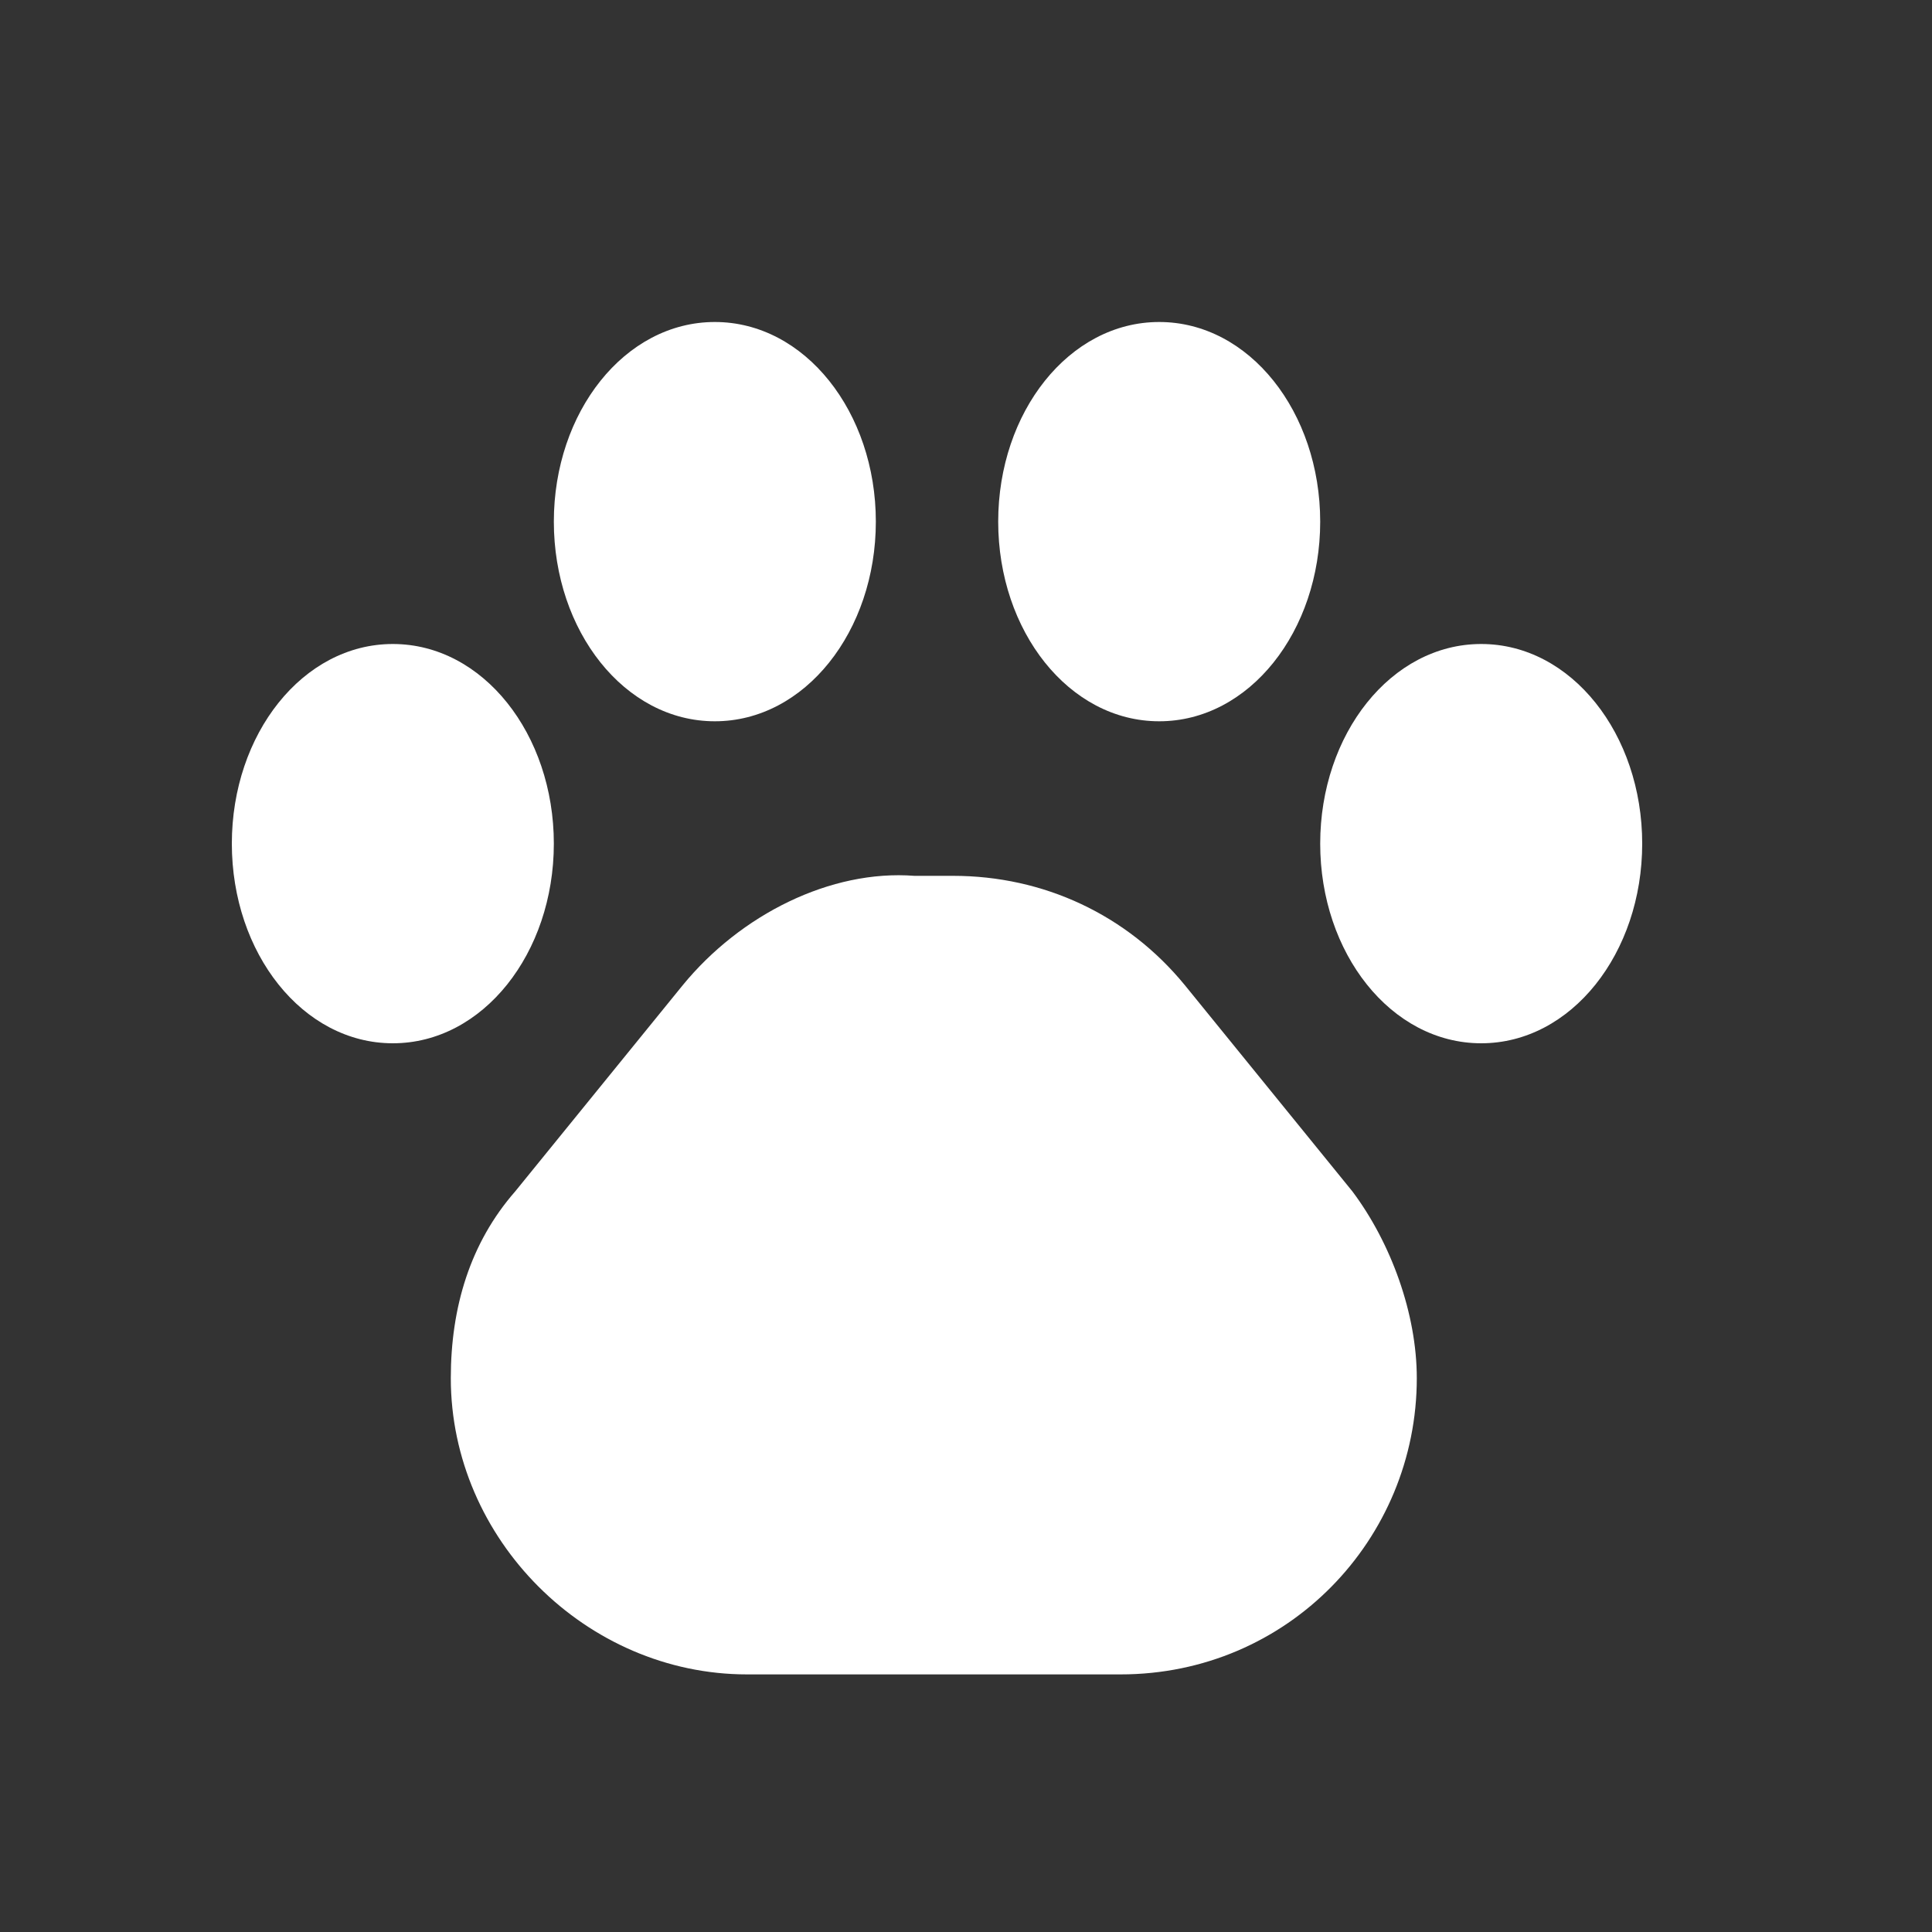 <?xml version="1.0" encoding="utf-8"?>
<!-- Generator: Adobe Illustrator 19.2.0, SVG Export Plug-In . SVG Version: 6.00 Build 0)  -->
<svg version="1.1" id="Calque_1" xmlns="http://www.w3.org/2000/svg" xmlns:xlink="http://www.w3.org/1999/xlink" x="0px" y="0px"
	 viewBox="0 0 30 30" enable-background="new 0 0 30 30" xml:space="preserve">
<rect x="0" y="0" width="30" height="30" fill="#333333" stroke="none"/>
<g>
	<path fill="#FFFFFF" d="M6.1,16.2c1.4,0,2.5-1.4,2.5-3.1S7.5,10,6.1,10s-2.5,1.4-2.5,3.1S4.7,16.2,6.1,16.2z"/>
	<path fill="#FFFFFF" d="M23,16.2c1.4,0,2.5-1.4,2.5-3.1S24.4,10,23,10c-1.4,0-2.5,1.4-2.5,3.1S21.6,16.2,23,16.2z"/>
	<path fill="#FFFFFF" d="M11.1,11.2c1.4,0,2.5-1.4,2.5-3.1S12.5,5,11.1,5S8.6,6.4,8.6,8.1S9.7,11.2,11.1,11.2z"/>
	<path fill="#FFFFFF" d="M18,11.2c1.4,0,2.5-1.4,2.5-3.1S19.4,5,18,5c-1.4,0-2.5,1.4-2.5,3.1S16.6,11.2,18,11.2z"/>
	<path fill="#FFFFFF" d="M10.6,15.3L8,18.5c-0.7,0.8-1,1.8-1,2.9c0,2.5,2.1,4.6,4.6,4.6h5.8c2.6,0,4.6-2.1,4.6-4.6
		c0-1-0.4-2.1-1-2.9l-2.6-3.2c-0.9-1.1-2.2-1.7-3.6-1.7h-0.6C12.9,13.5,11.5,14.2,10.6,15.3z"/>
</g>
</svg>
